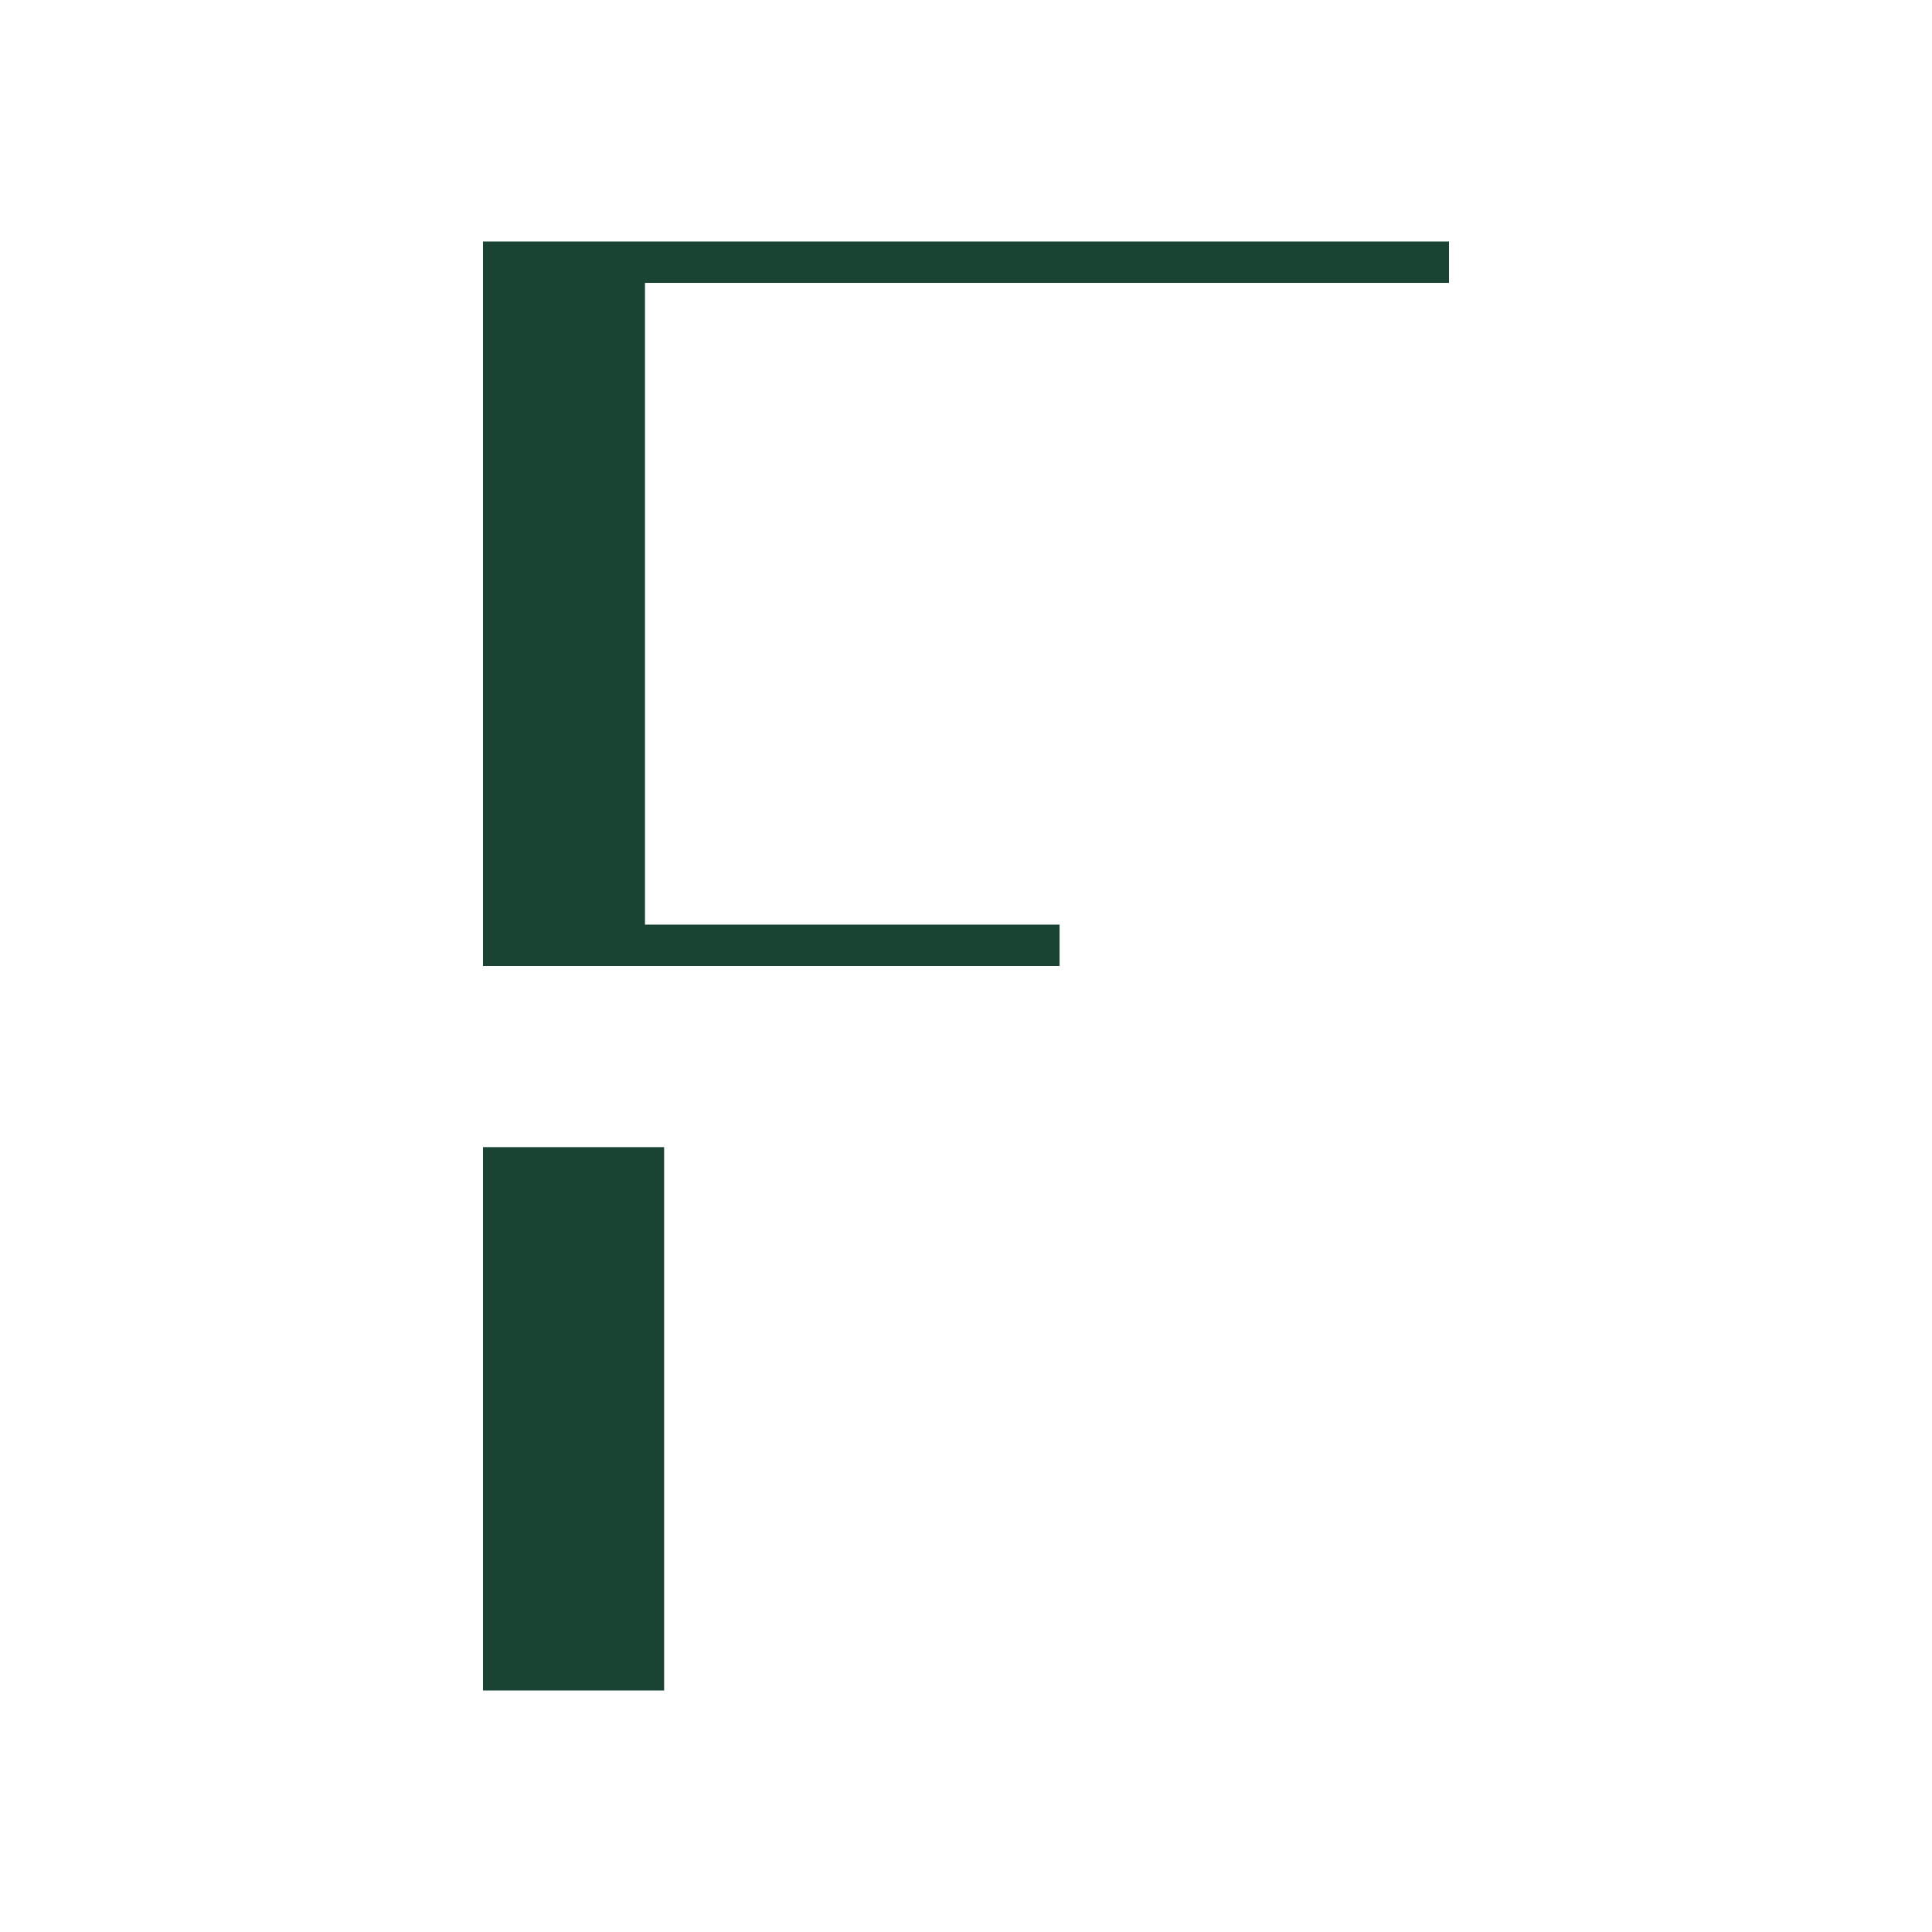 <svg width="128" height="128" viewBox="0 0 128 128" fill="none" xmlns="http://www.w3.org/2000/svg">
<path d="M32 112H44V76H32V112Z" fill="#194434"/>
<path d="M32 64H70.199V61.259H42.731V18.741H96V16H32V64Z" fill="#194434"/>
</svg>
